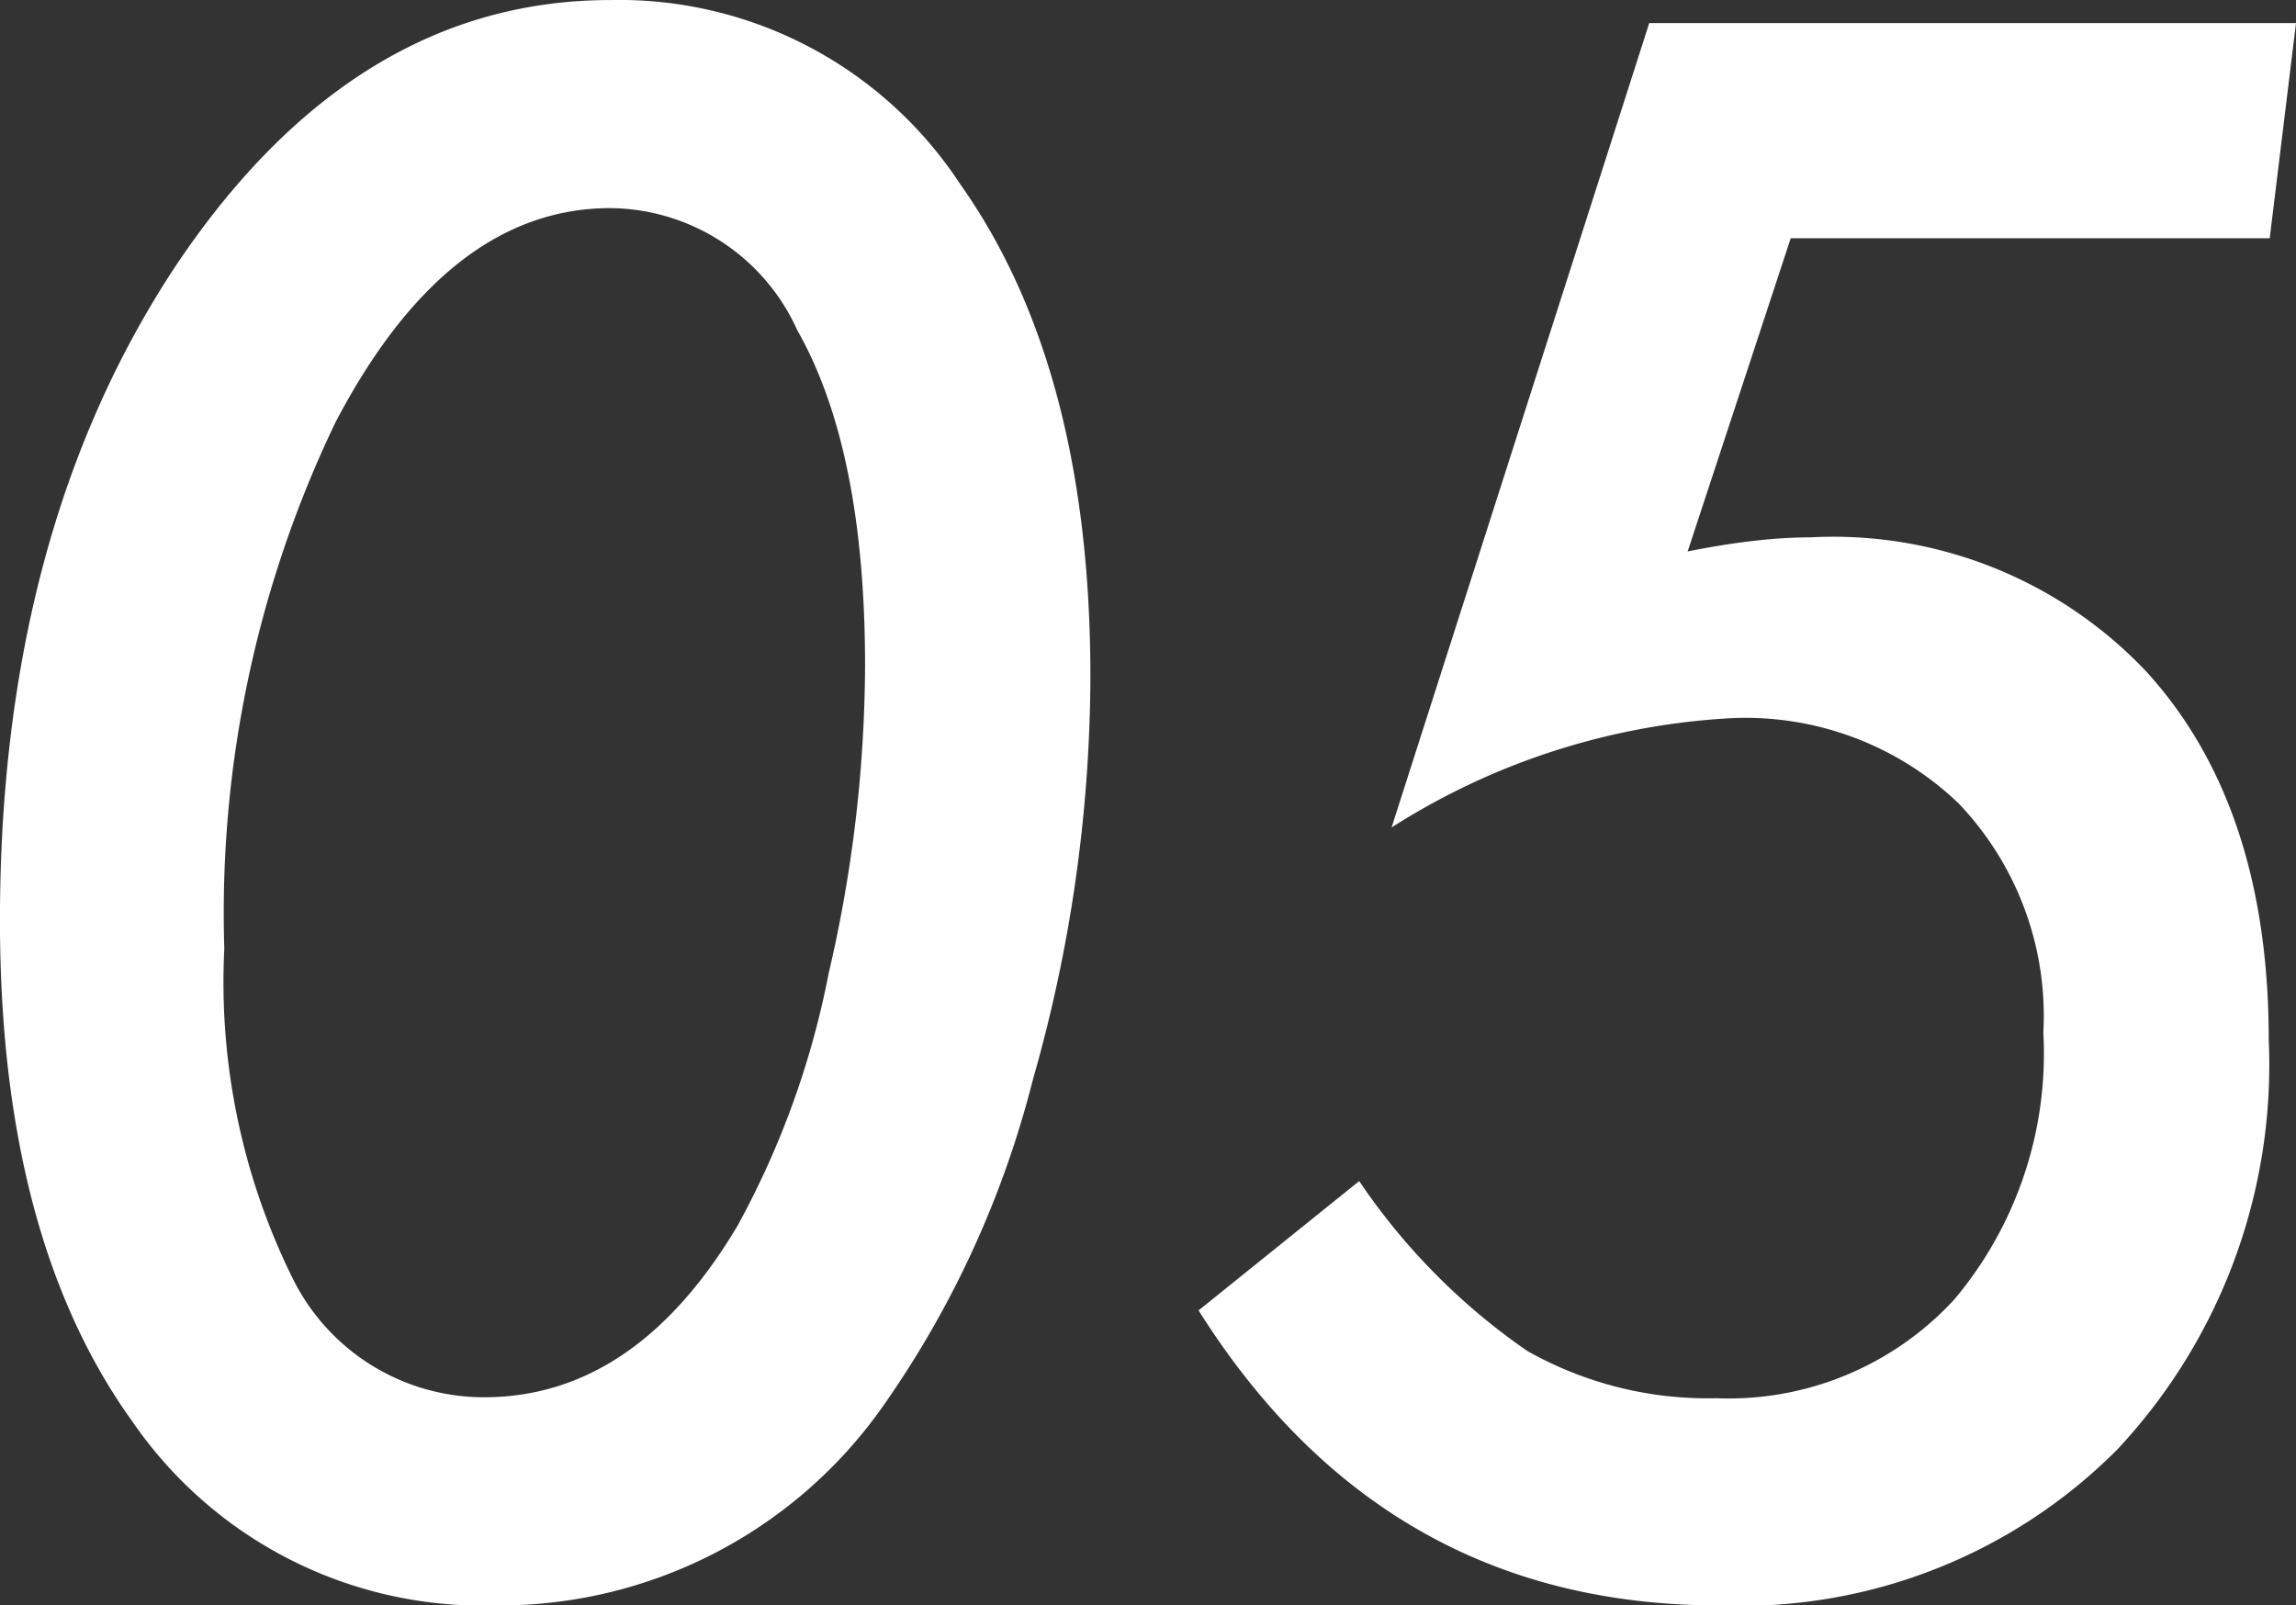 <svg xmlns="http://www.w3.org/2000/svg" width="55.469" height="38.794" viewBox="0 0 55.469 38.794">
  <rect x="0" y="0" width="55.469" height="38.794" fill="#333333" stroke="none"/>
  <path id="パス_2558" data-name="パス 2558" d="M-1.636-21.9a35.75,35.75,0,0,1-1.392,9.741A23.9,23.9,0,0,1-6.616-4.321a11.321,11.321,0,0,1-9.4,4.858A10.26,10.26,0,0,1-24.78-3.906q-3.2-4.443-3.2-12.109,0-9.4,4.248-15.82,4.3-6.421,10.5-6.421a9.85,9.85,0,0,1,8.447,4.443Q-1.636-29.37-1.636-21.9Zm-5.444-.269q0-5.225-1.636-8.105a5,5,0,0,0-4.517-2.954q-3.931,0-6.641,5.176a27.38,27.38,0,0,0-2.686,12.72A16.149,16.149,0,0,0-20.9-7.349a5.153,5.153,0,0,0,4.614,2.856q3.662,0,6.128-4.15a20.957,20.957,0,0,0,2.2-6.1A33.175,33.175,0,0,0-7.08-22.168ZM27.49-37.7l-.635,5.2H15.283l-2.49,7.568q.854-.171,1.6-.256a12.156,12.156,0,0,1,1.379-.085,10.408,10.408,0,0,1,8.105,3.247q2.954,3.247,2.954,8.887a13.6,13.6,0,0,1-3.662,9.912A12.823,12.823,0,0,1,13.55.537Q5.469.537.977-6.592L4.858-9.717a15.554,15.554,0,0,0,4.053,4.1,8.847,8.847,0,0,0,4.565,1.147A7.408,7.408,0,0,0,19.238-6.86a9.232,9.232,0,0,0,2.148-6.445,7.438,7.438,0,0,0-2.051-5.542A7.438,7.438,0,0,0,13.794-20.9,16.944,16.944,0,0,0,5.64-18.262L11.865-37.7Z" transform="translate(27.979 38.257)" fill="#fff"/>
</svg>

